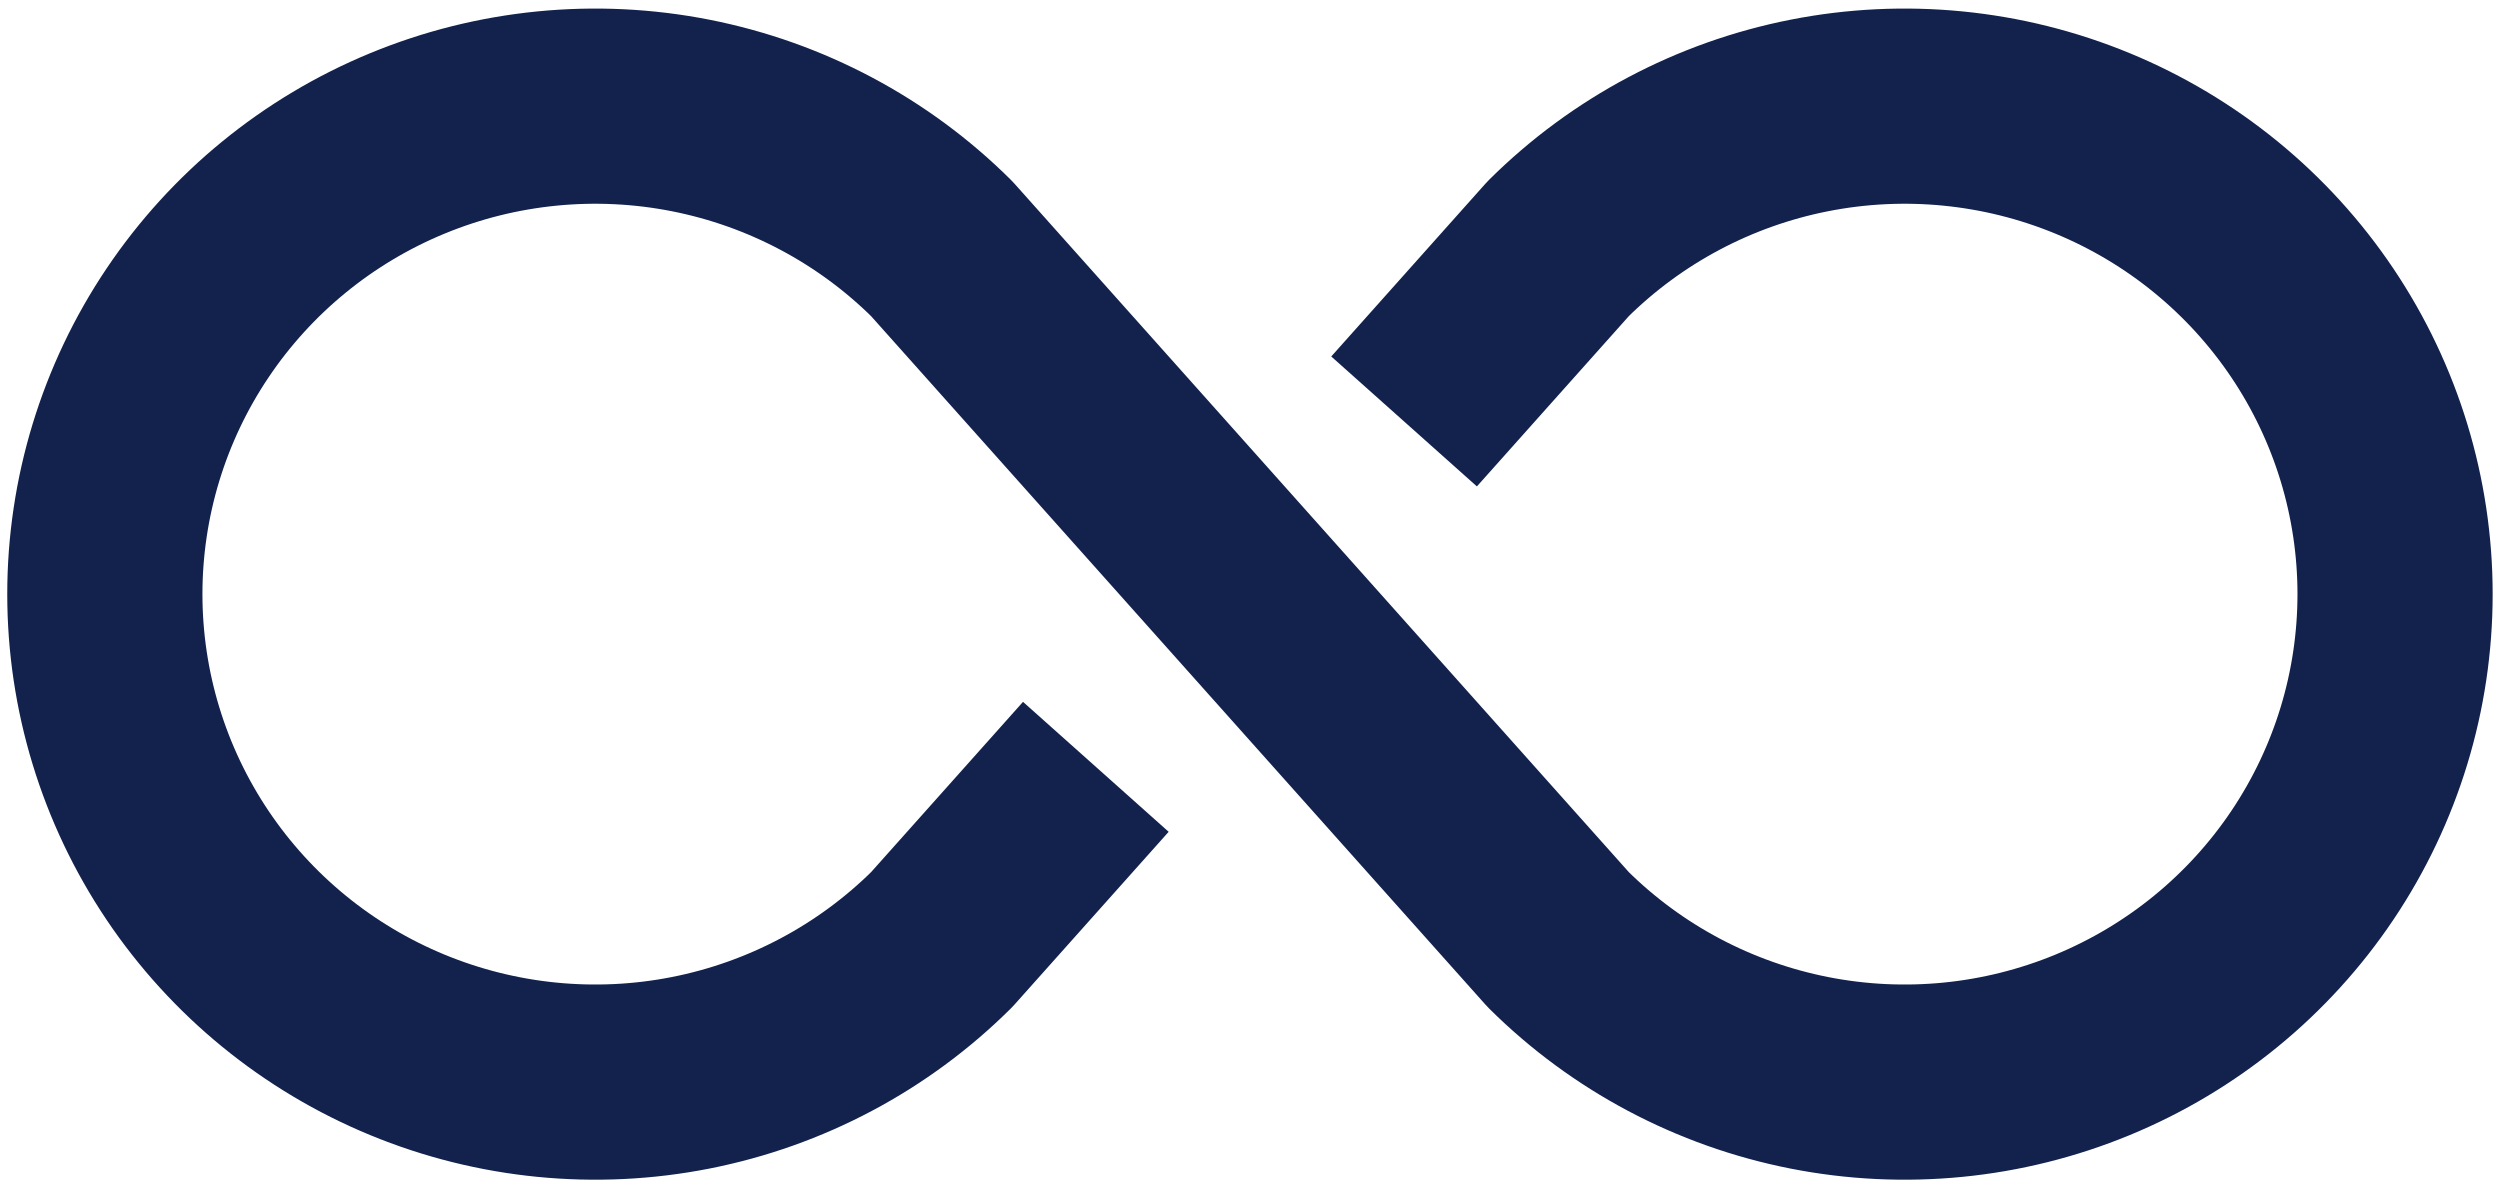 <svg xmlns="http://www.w3.org/2000/svg" width="191" height="91" viewBox="0 0 191 91" fill="none"><path d="M78.758 64.149L71.952 71.777C66.709 76.985 60.033 80.529 52.766 81.962C45.499 83.395 37.969 82.653 31.126 79.829C24.283 77.005 18.435 72.227 14.32 66.098C10.206 59.968 8.01 52.763 8.01 45.392C8.01 38.021 10.206 30.816 14.32 24.687C18.435 18.557 24.283 13.779 31.126 10.955C37.969 8.131 45.499 7.389 52.766 8.822C60.033 10.255 66.709 13.8 71.952 19.007L119.041 71.777C124.284 76.985 130.961 80.529 138.228 81.962C145.494 83.395 153.025 82.653 159.868 79.829C166.711 77.005 172.559 72.227 176.673 66.098C180.788 59.968 182.983 52.763 182.983 45.392C182.983 38.021 180.788 30.816 176.673 24.687C172.559 18.557 166.711 13.779 159.868 10.955C153.025 8.131 145.494 7.389 138.228 8.822C130.961 10.255 124.284 13.8 119.041 19.007L112.235 26.635" stroke="#12224D" stroke-width="14.912" stroke-linecap="square" stroke-linejoin="round"></path></svg>